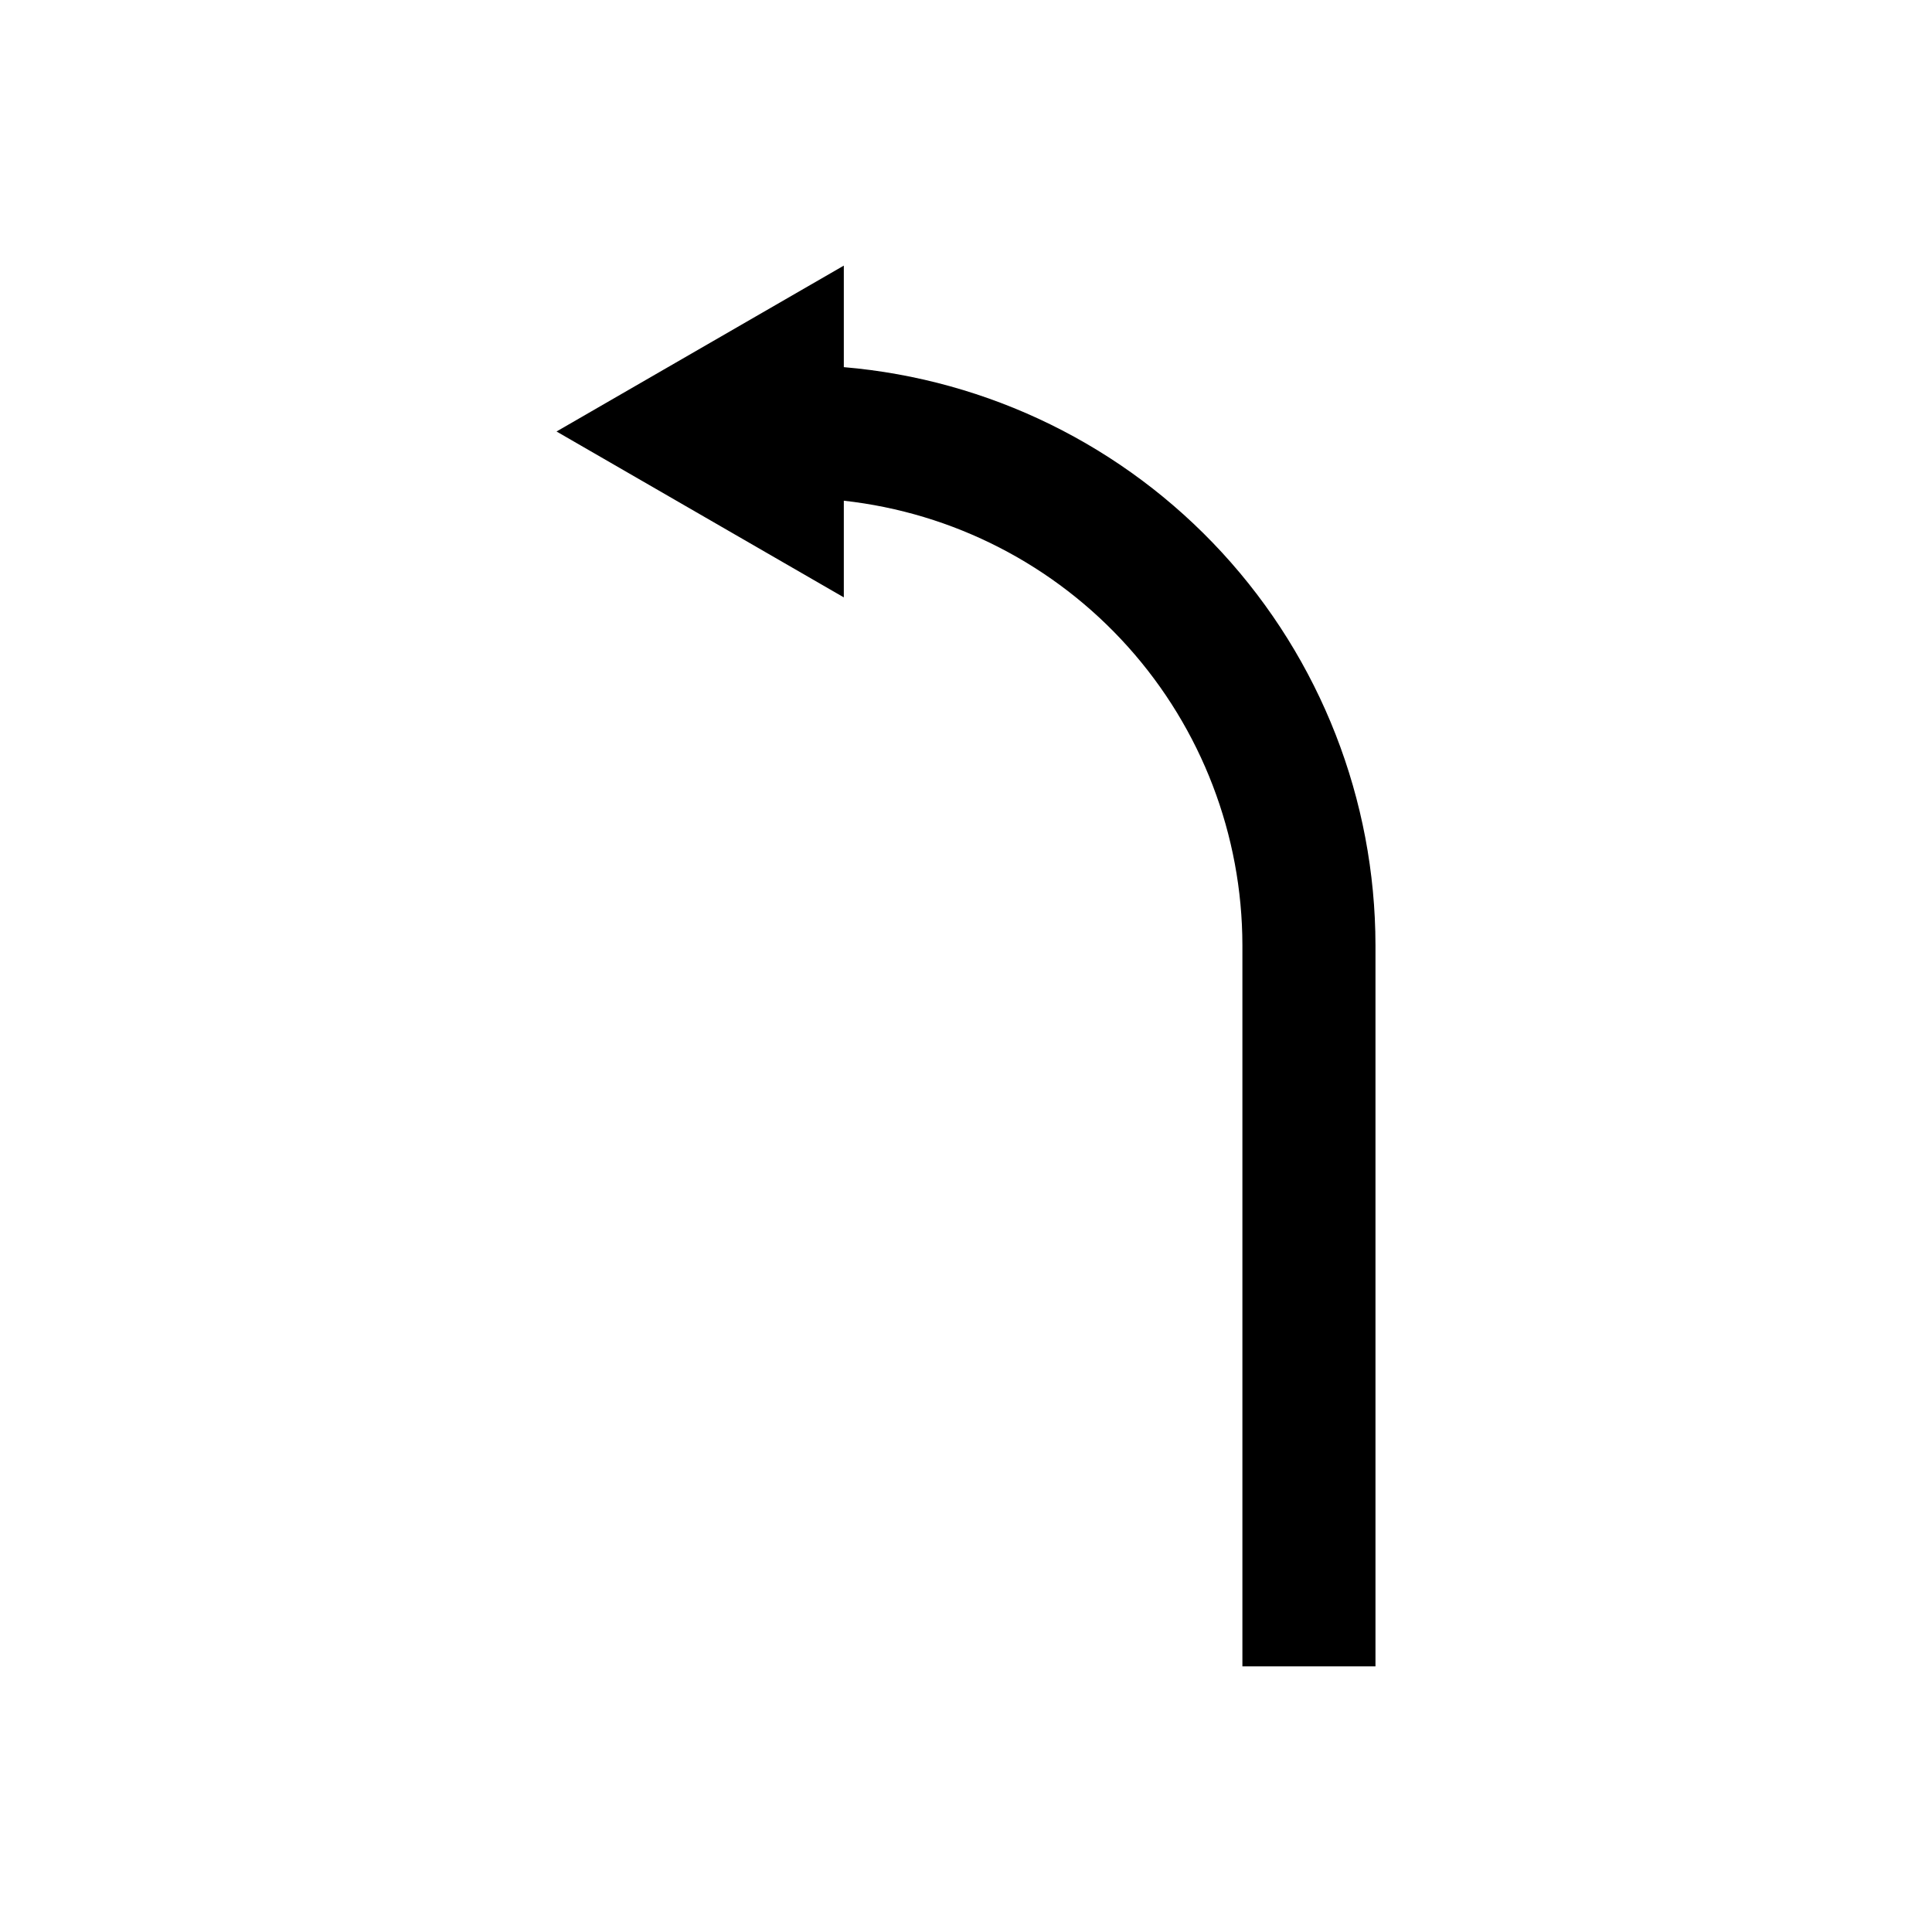 <?xml version="1.0" encoding="UTF-8"?>
<!-- Uploaded to: ICON Repo, www.svgrepo.com, Generator: ICON Repo Mixer Tools -->
<svg fill="#000000" width="800px" height="800px" version="1.1" viewBox="144 144 512 512" xmlns="http://www.w3.org/2000/svg">
 <path d="m367.62 241.3v-26.91l-76.133 43.961 76.133 43.961v-25.617c29.012 3.207 55.824 16.988 75.309 38.719 19.488 21.727 30.281 49.875 30.32 79.062v191.13h35.266v-191.13c-0.051-38.535-14.551-75.648-40.637-104.01s-61.863-45.906-100.26-49.168z"/>
</svg>